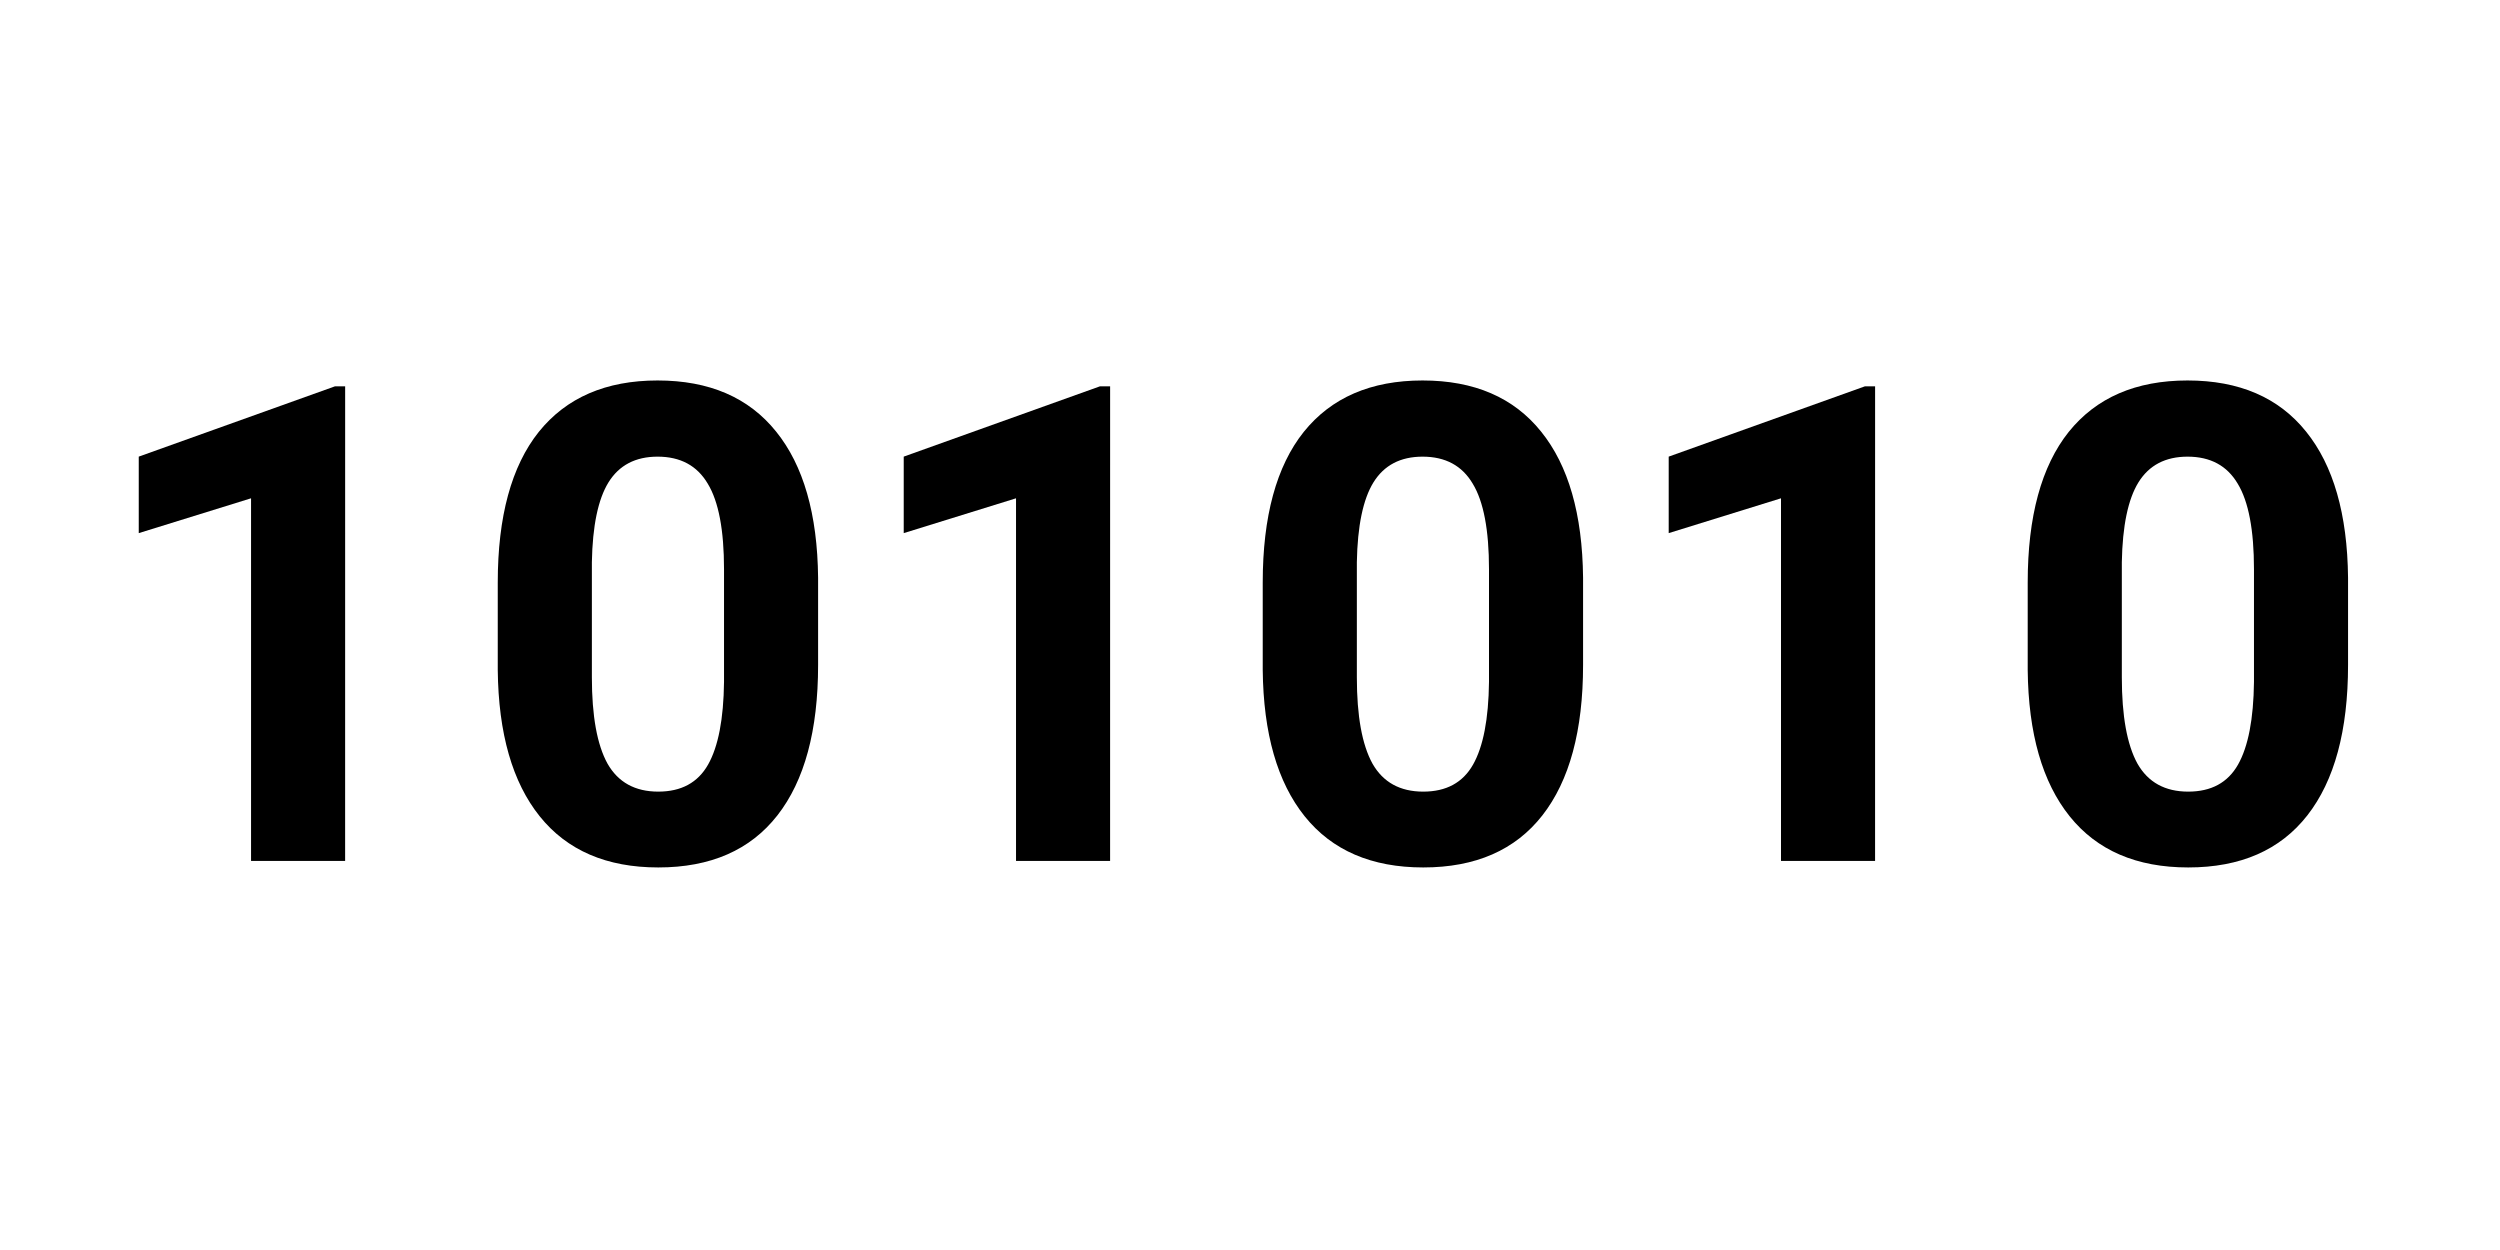 <?xml version="1.0" encoding="UTF-8" standalone="no"?>
<svg
   xmlns:dc="http://purl.org/dc/elements/1.1/"
   xmlns:cc="http://creativecommons.org/ns#"
   xmlns:rdf="http://www.w3.org/1999/02/22-rdf-syntax-ns#"
   xmlns:svg="http://www.w3.org/2000/svg"
   xmlns="http://www.w3.org/2000/svg"
   xmlns:sodipodi="http://sodipodi.sourceforge.net/DTD/sodipodi-0.dtd"
   xmlns:inkscape="http://www.inkscape.org/namespaces/inkscape"
   width="100"
   height="50"
   viewBox="0 0 100 50"
   version="1.1"
   id="svg8"
   inkscape:version="1.0.1 (3bc2e813f5, 2020-09-07)"
   sodipodi:docname="numbers.svg"
   inkscape:export-filename="C:\Users\cnflr\bitmap.png"
   inkscape:export-xdpi="96"
   inkscape:export-ydpi="96">
  <defs
     id="defs2" />
  <sodipodi:namedview
     id="base"
     pagecolor="#ffffff"
     bordercolor="#666666"
     borderopacity="1.0"
     inkscape:pageopacity="0.0"
     inkscape:pageshadow="2"
     inkscape:zoom="16"
     inkscape:cx="52.671875"
     inkscape:cy="23.081914"
     inkscape:document-units="px"
     inkscape:current-layer="layer1"
     inkscape:document-rotation="0"
     showgrid="false"
     units="px"
     inkscape:window-width="2363"
     inkscape:window-height="1762"
     inkscape:window-x="76"
     inkscape:window-y="29"
     inkscape:window-maximized="0"
     showguides="true"
     inkscape:guide-bbox="true">
    <sodipodi:guide
       position="50,-2.875"
       orientation="1,0"
       id="guide856" />
    <sodipodi:guide
       position="-2.312,25"
       orientation="0,-1"
       id="guide858" />
  </sodipodi:namedview>
  <g
     inkscape:label="Layer 1"
     inkscape:groupmode="layer"
     id="layer1">
    <g
       aria-label="101010"
       id="text1081"
       style="font-style:normal;font-weight:normal;font-size:26.667px;line-height:1.25;font-family:sans-serif;fill:#000000;fill-opacity:1;stroke:none">
      <path
         d="M 13.805,34.438 H 10.042 V 19.932 l -4.492,1.393 v -3.06 l 7.852,-2.813 h 0.404 z"
         style="font-style:normal;font-variant:normal;font-weight:bold;font-stretch:normal;font-size:26.667px;font-family:Roboto;-inkscape-font-specification:'Roboto Bold'"
         id="path1083" />
      <path
         d="m 32.724,26.599 q 0,3.932 -1.628,6.016 -1.628,2.083 -4.766,2.083 -3.099,0 -4.74,-2.044 -1.641,-2.044 -1.68,-5.859 v -3.49 q 0,-3.971 1.641,-6.029 1.654,-2.057 4.753,-2.057 3.099,0 4.74,2.044 1.641,2.031 1.68,5.846 z M 28.961,22.771 q 0,-2.357 -0.651,-3.424 -0.638,-1.081 -2.005,-1.081 -1.328,0 -1.966,1.029 -0.625,1.016 -0.664,3.19 v 4.609 q 0,2.318 0.625,3.451 0.638,1.12 2.031,1.12 1.38,0 1.992,-1.081 0.612,-1.081 0.638,-3.307 z"
         style="font-style:normal;font-variant:normal;font-weight:bold;font-stretch:normal;font-size:26.667px;font-family:Roboto;-inkscape-font-specification:'Roboto Bold'"
         id="path1085" />
      <path
         d="M 44.404,34.438 H 40.641 V 19.932 l -4.492,1.393 v -3.06 l 7.852,-2.813 h 0.404 z"
         style="font-style:normal;font-variant:normal;font-weight:bold;font-stretch:normal;font-size:26.667px;font-family:Roboto;-inkscape-font-specification:'Roboto Bold'"
         id="path1087" />
      <path
         d="m 63.323,26.599 q 0,3.932 -1.628,6.016 -1.628,2.083 -4.766,2.083 -3.099,0 -4.74,-2.044 -1.641,-2.044 -1.68,-5.859 v -3.49 q 0,-3.971 1.641,-6.029 1.654,-2.057 4.753,-2.057 3.099,0 4.74,2.044 1.641,2.031 1.68,5.846 z m -3.763,-3.828 q 0,-2.357 -0.651,-3.424 -0.638,-1.081 -2.005,-1.081 -1.328,0 -1.966,1.029 -0.625,1.016 -0.664,3.19 v 4.609 q 0,2.318 0.625,3.451 0.638,1.12 2.031,1.12 1.38,0 1.992,-1.081 0.612,-1.081 0.638,-3.307 z"
         style="font-style:normal;font-variant:normal;font-weight:bold;font-stretch:normal;font-size:26.667px;font-family:Roboto;-inkscape-font-specification:'Roboto Bold'"
         id="path1089" />
      <path
         d="M 75.003,34.438 H 71.24 V 19.932 l -4.492,1.393 v -3.06 l 7.852,-2.813 h 0.404 z"
         style="font-style:normal;font-variant:normal;font-weight:bold;font-stretch:normal;font-size:26.667px;font-family:Roboto;-inkscape-font-specification:'Roboto Bold'"
         id="path1091" />
      <path
         d="m 93.922,26.599 q 0,3.932 -1.628,6.016 -1.628,2.083 -4.766,2.083 -3.099,0 -4.74,-2.044 -1.641,-2.044 -1.68,-5.859 v -3.49 q 0,-3.971 1.641,-6.029 1.654,-2.057 4.753,-2.057 3.099,0 4.74,2.044 1.641,2.031 1.68,5.846 z m -3.763,-3.828 q 0,-2.357 -0.651,-3.424 -0.638,-1.081 -2.005,-1.081 -1.328,0 -1.966,1.029 -0.625,1.016 -0.664,3.19 v 4.609 q 0,2.318 0.625,3.451 0.638,1.12 2.031,1.12 1.38,0 1.992,-1.081 0.612,-1.081 0.638,-3.307 z"
         style="font-style:normal;font-variant:normal;font-weight:bold;font-stretch:normal;font-size:26.667px;font-family:Roboto;-inkscape-font-specification:'Roboto Bold'"
         id="path1093" />
    </g>
  </g>
</svg>
